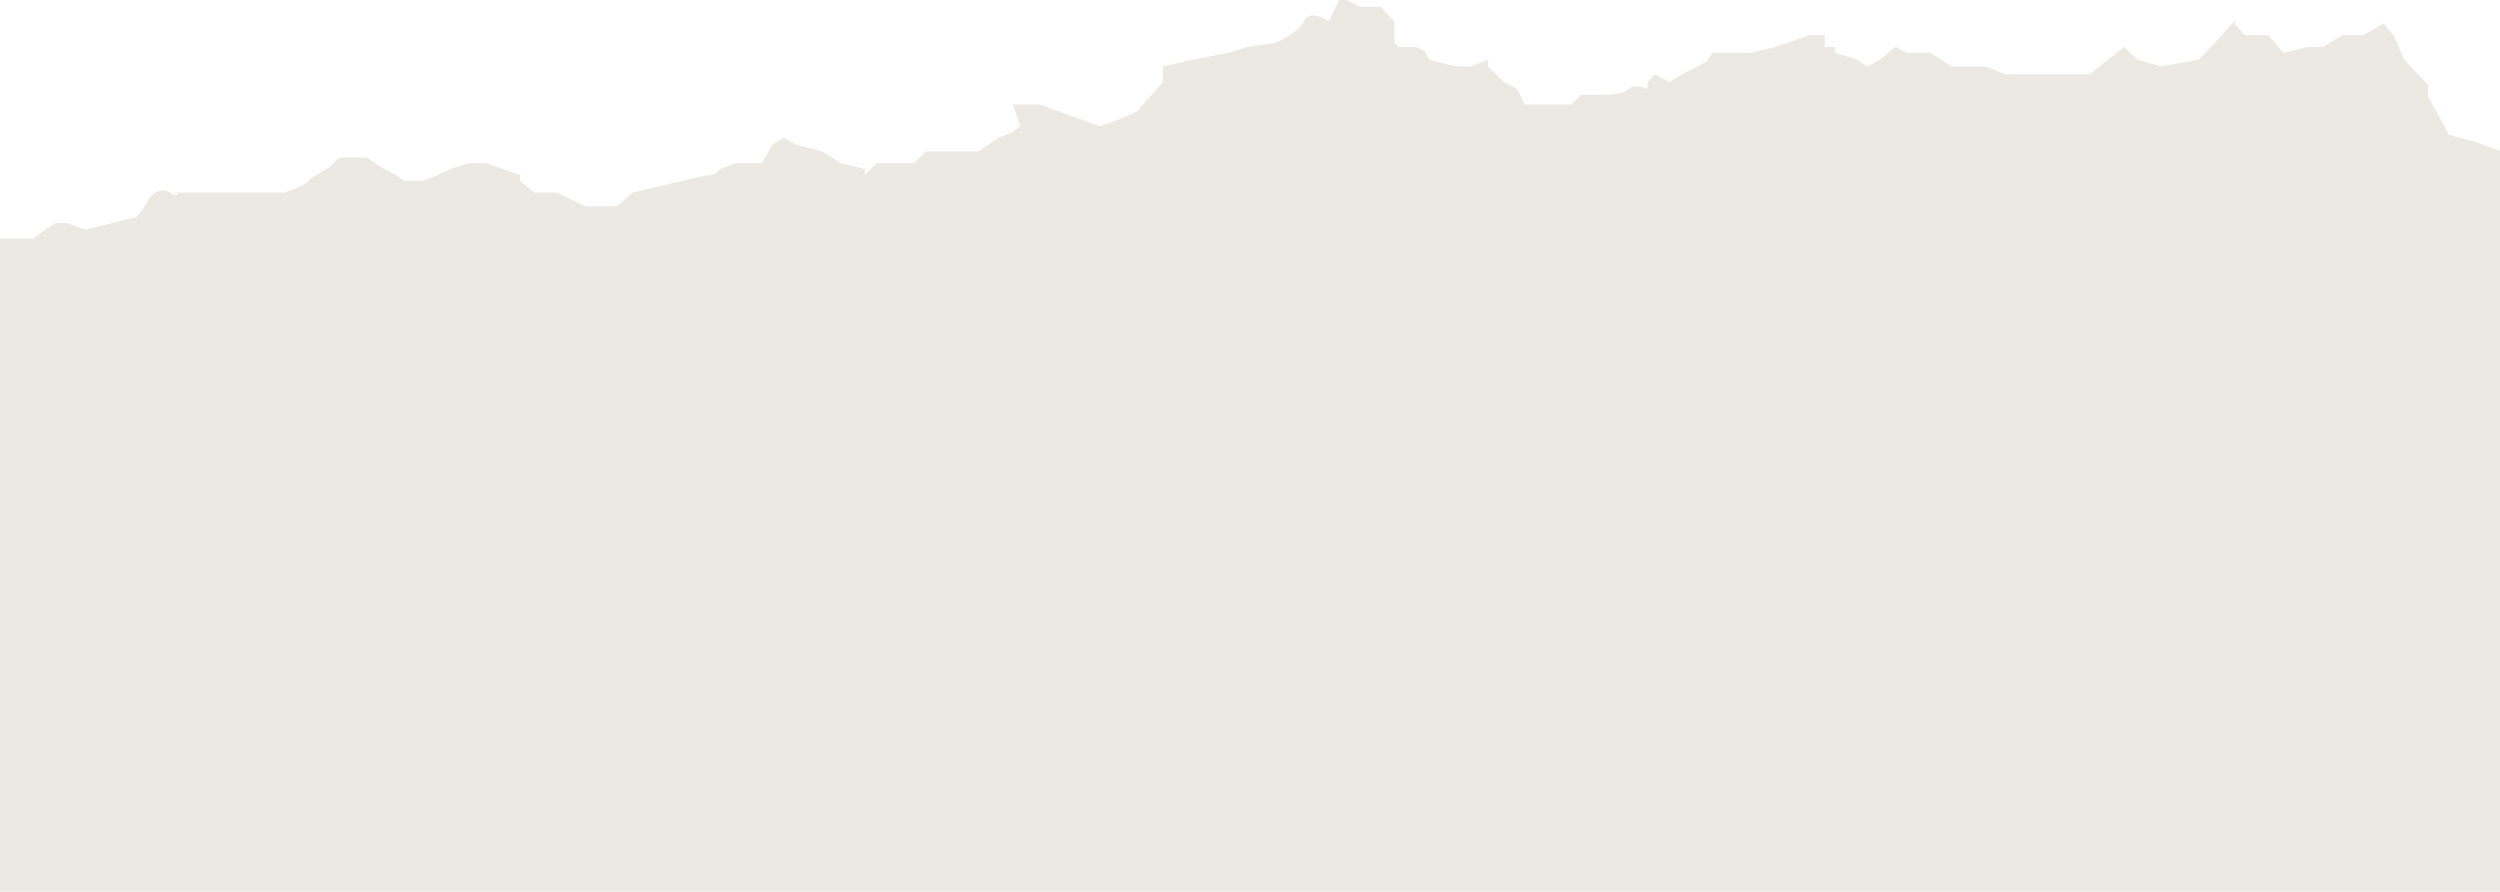 <?xml version="1.0" encoding="UTF-8"?> <svg xmlns="http://www.w3.org/2000/svg" width="1200" height="428" viewBox="0 0 1200 428" fill="none"><path d="M1187.99 68.048L1202 73.21V428H-2V114.509H7.504H16.007L21.51 110.285L27.012 107H32.014L41.018 110.285L65.528 104.184C67.029 102.463 70.23 98.459 71.03 96.206C72.031 93.39 77.033 89.636 81.535 92.452C85.136 94.704 85.37 93.39 85.036 92.452H107.045H117.55H131.555H136.557C139.559 91.513 146.062 89.073 148.062 86.82C150.563 84.004 158.067 81.189 160.067 78.373C161.668 76.12 163.402 75.557 164.069 75.557H172.072H176.074L180.076 78.373L184.578 81.189L190.08 84.004L194.081 86.82H203.085L210.088 84.004L216.091 81.189L225.094 78.373H233.598L249.604 84.004V86.82L256.607 92.452H262.61H267.112L281.118 99.022H285.619H296.124L303.627 92.452L327.637 86.82C331.305 85.882 339.142 84.004 341.143 84.004C343.143 84.004 344.977 82.127 345.644 81.189L353.148 78.373H365.653L370.655 69.456L376.157 66.171L382.16 69.456L394.665 72.741L403.668 78.373L415.173 81.189V84.004L420.676 78.373H438.683L444.685 72.741H453.689H469.696L479.2 66.171L486.203 63.355L489.704 60.539L486.203 50.215H499.208L527.72 60.539L536.224 57.724L545.727 53.5L558.233 39.421V31.912L572.739 28.627L589.746 25.342L598.75 22.526L611.755 20.649C615.256 19.398 622.96 15.581 625.761 10.325C628.562 5.068 634.931 8.135 637.766 10.325L642.768 0H646.269L652.772 3.285H662.776L669.279 10.325V14.079V16.895V20.649L671.28 22.526H675.781H679.283L683.785 24.404L686.286 28.627C689.954 29.722 697.891 31.912 700.292 31.912H705.794L714.297 28.627V31.912L721.801 39.421L728.303 42.706L731.805 50.215H736.807H743.31H754.314L758.816 45.522H763.318H769.821C772.989 45.522 779.825 44.959 781.826 42.706C783.826 40.453 788.662 41.767 790.829 42.706V39.421L794.331 35.667L801.334 39.421L807.336 35.667L819.341 29.566L821.842 25.342H840.35L852.355 22.526L868.361 16.895H875.865V22.526H880.867V25.342L891.371 28.627L896.373 31.912L902.376 28.627L906.377 25.342L909.879 22.526L915.381 25.342H926.386L936.89 31.912H953.397L962.4 35.667H979.408H990.412H1002.92L1011.92 28.627L1019.42 22.526L1025.93 28.627L1037.43 31.912L1055.44 28.627C1057.44 26.593 1062.94 20.837 1068.94 14.079C1074.95 7.321 1073.78 9.386 1072.45 11.263L1077.45 16.895H1088.95L1095.96 25.342L1107.96 22.526H1114.96L1124.47 16.895H1134.47L1143.98 11.263L1148.98 16.895L1153.98 28.627L1165.48 40.829V46.461L1170.99 56.316L1175.49 64.763L1187.99 68.048Z" fill="#ECE8E2"></path></svg> 